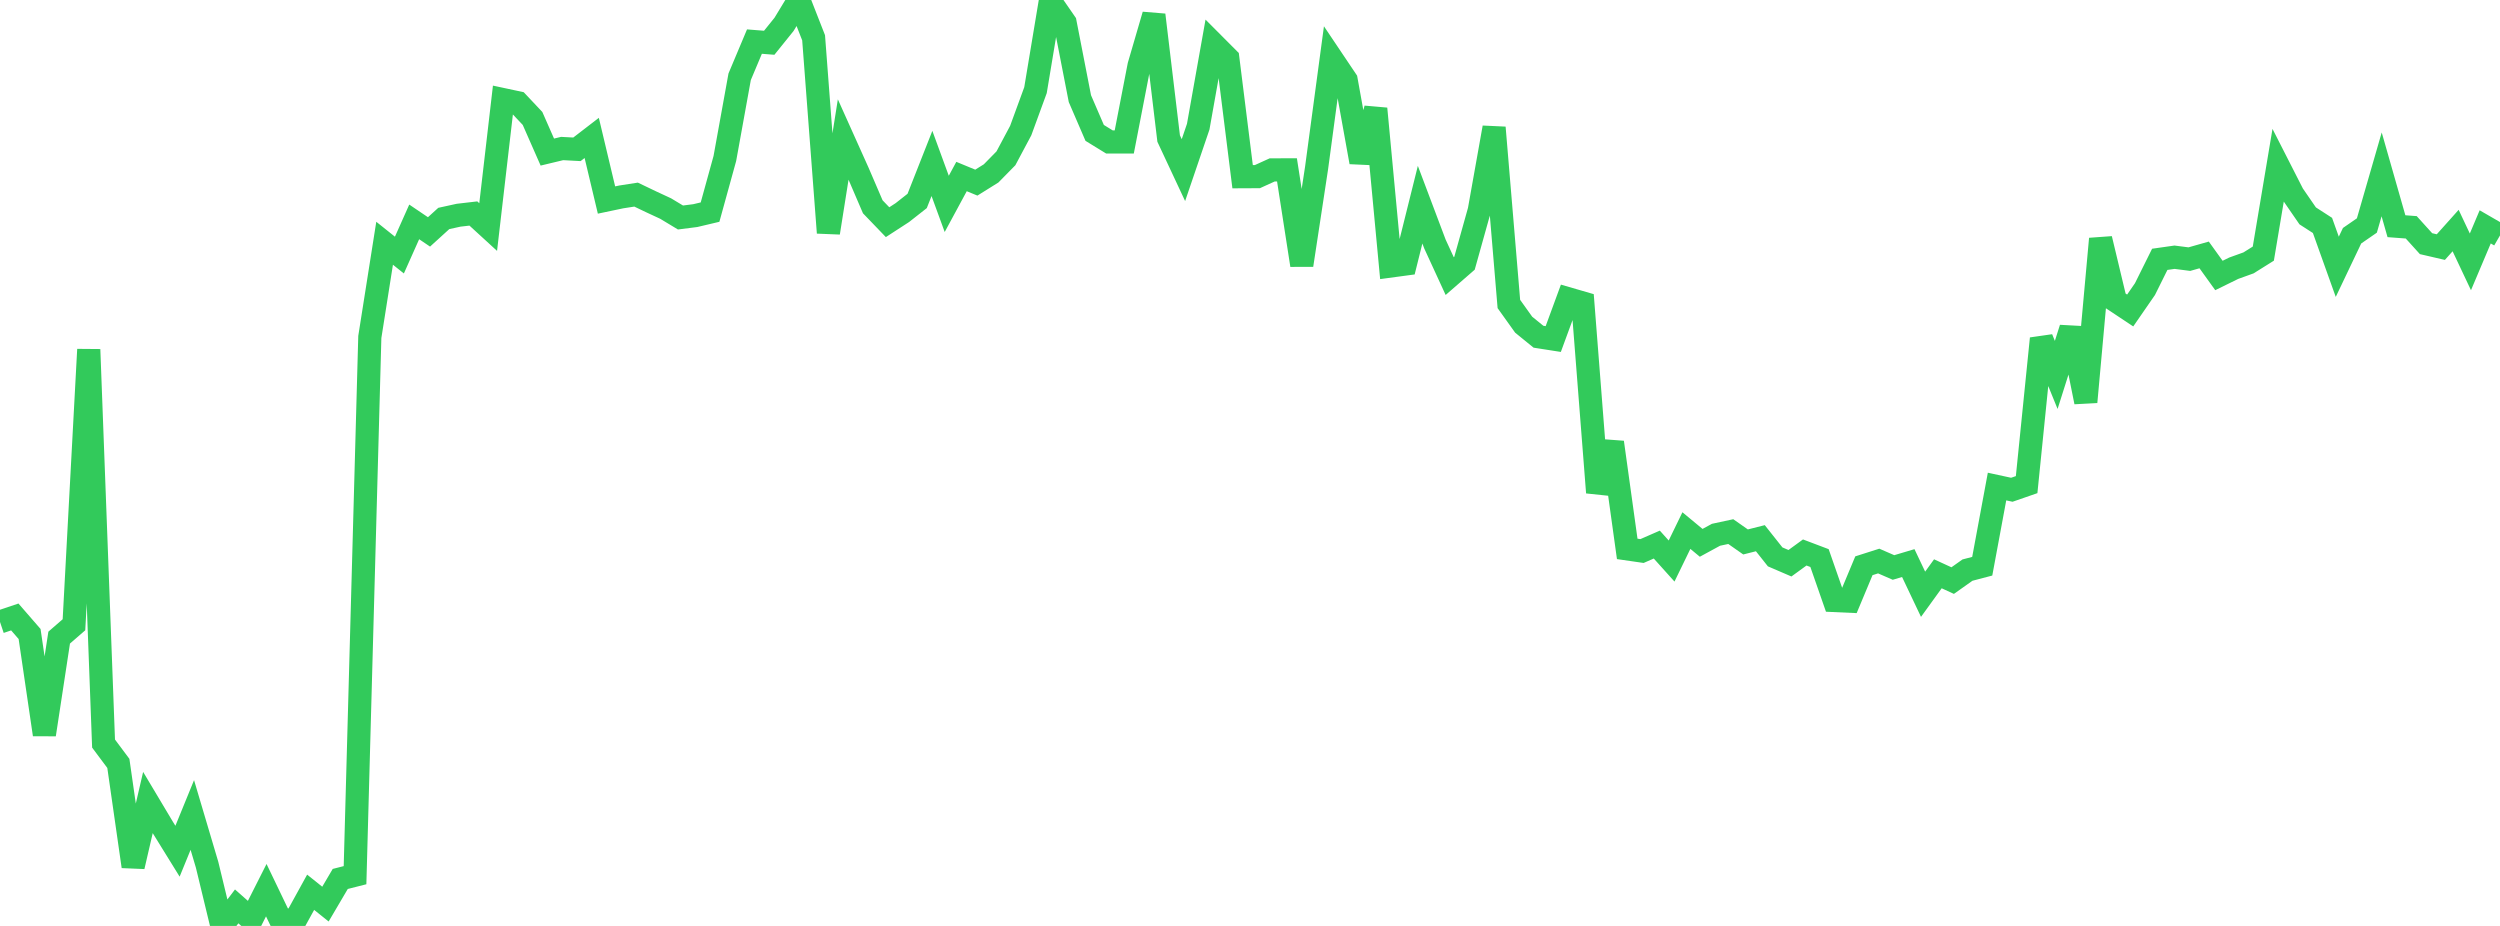<?xml version="1.0" standalone="no"?>
<!DOCTYPE svg PUBLIC "-//W3C//DTD SVG 1.1//EN" "http://www.w3.org/Graphics/SVG/1.1/DTD/svg11.dtd">

<svg width="135" height="50" viewBox="0 0 135 50" preserveAspectRatio="none" 
  xmlns="http://www.w3.org/2000/svg"
  xmlns:xlink="http://www.w3.org/1999/xlink">


<polyline points="0.0, 33.585 0.799, 33.316 1.598, 34.236 2.396, 39.667 3.195, 34.431 3.994, 33.737 4.793, 18.872 5.592, 40.153 6.391, 41.223 7.189, 46.789 7.988, 43.336 8.787, 44.674 9.586, 45.966 10.385, 44.009 11.183, 46.697 11.982, 50.0 12.781, 48.945 13.58, 49.651 14.379, 48.069 15.178, 49.733 15.976, 49.633 16.775, 48.182 17.574, 48.822 18.373, 47.463 19.172, 47.26 19.97, 18.197 20.769, 13.135 21.568, 13.774 22.367, 11.982 23.166, 12.523 23.964, 11.797 24.763, 11.622 25.562, 11.529 26.361, 12.261 27.16, 5.378 27.959, 5.549 28.757, 6.396 29.556, 8.212 30.355, 8.02 31.154, 8.063 31.953, 7.448 32.751, 10.801 33.55, 10.633 34.349, 10.509 35.148, 10.892 35.947, 11.263 36.746, 11.745 37.544, 11.643 38.343, 11.454 39.142, 8.558 39.941, 4.146 40.74, 2.246 41.538, 2.309 42.337, 1.317 43.136, 0.0 43.935, 2.04 44.734, 12.569 45.533, 7.532 46.331, 9.308 47.13, 11.167 47.929, 11.998 48.728, 11.479 49.527, 10.851 50.325, 8.826 51.124, 11.01 51.923, 9.532 52.722, 9.862 53.521, 9.363 54.32, 8.549 55.118, 7.052 55.917, 4.868 56.716, 0.069 57.515, 1.226 58.314, 5.326 59.112, 7.176 59.911, 7.667 60.71, 7.667 61.509, 3.543 62.308, 0.807 63.107, 7.481 63.905, 9.187 64.704, 6.84 65.503, 2.35 66.302, 3.152 67.101, 9.542 67.899, 9.538 68.698, 9.175 69.497, 9.172 70.296, 14.317 71.095, 9.071 71.893, 3.136 72.692, 4.326 73.491, 8.755 74.29, 5.869 75.089, 14.365 75.888, 14.257 76.686, 11.053 77.485, 13.173 78.284, 14.91 79.083, 14.215 79.882, 11.359 80.68, 6.889 81.479, 16.415 82.278, 17.533 83.077, 18.183 83.876, 18.308 84.675, 16.132 85.473, 16.364 86.272, 26.597 87.071, 23.886 87.87, 29.64 88.669, 29.756 89.467, 29.407 90.266, 30.296 91.065, 28.651 91.864, 29.313 92.663, 28.878 93.462, 28.706 94.26, 29.265 95.059, 29.063 95.858, 30.071 96.657, 30.415 97.456, 29.834 98.254, 30.136 99.053, 32.428 99.852, 32.464 100.651, 30.551 101.45, 30.296 102.249, 30.644 103.047, 30.406 103.846, 32.09 104.645, 30.985 105.444, 31.352 106.243, 30.786 107.041, 30.576 107.84, 26.274 108.639, 26.447 109.438, 26.17 110.237, 18.283 111.036, 20.246 111.834, 17.728 112.633, 21.708 113.432, 12.897 114.231, 16.236 115.03, 16.767 115.828, 15.612 116.627, 14.004 117.426, 13.89 118.225, 13.993 119.024, 13.766 119.822, 14.876 120.621, 14.484 121.42, 14.196 122.219, 13.696 123.018, 8.931 123.817, 10.499 124.615, 11.657 125.414, 12.173 126.213, 14.407 127.012, 12.729 127.811, 12.177 128.609, 9.416 129.408, 12.215 130.207, 12.275 131.006, 13.158 131.805, 13.343 132.604, 12.45 133.402, 14.141 134.201, 12.251 135.0, 12.713" fill="none" stroke="#32ca5b" stroke-width="1.25"/>

</svg>